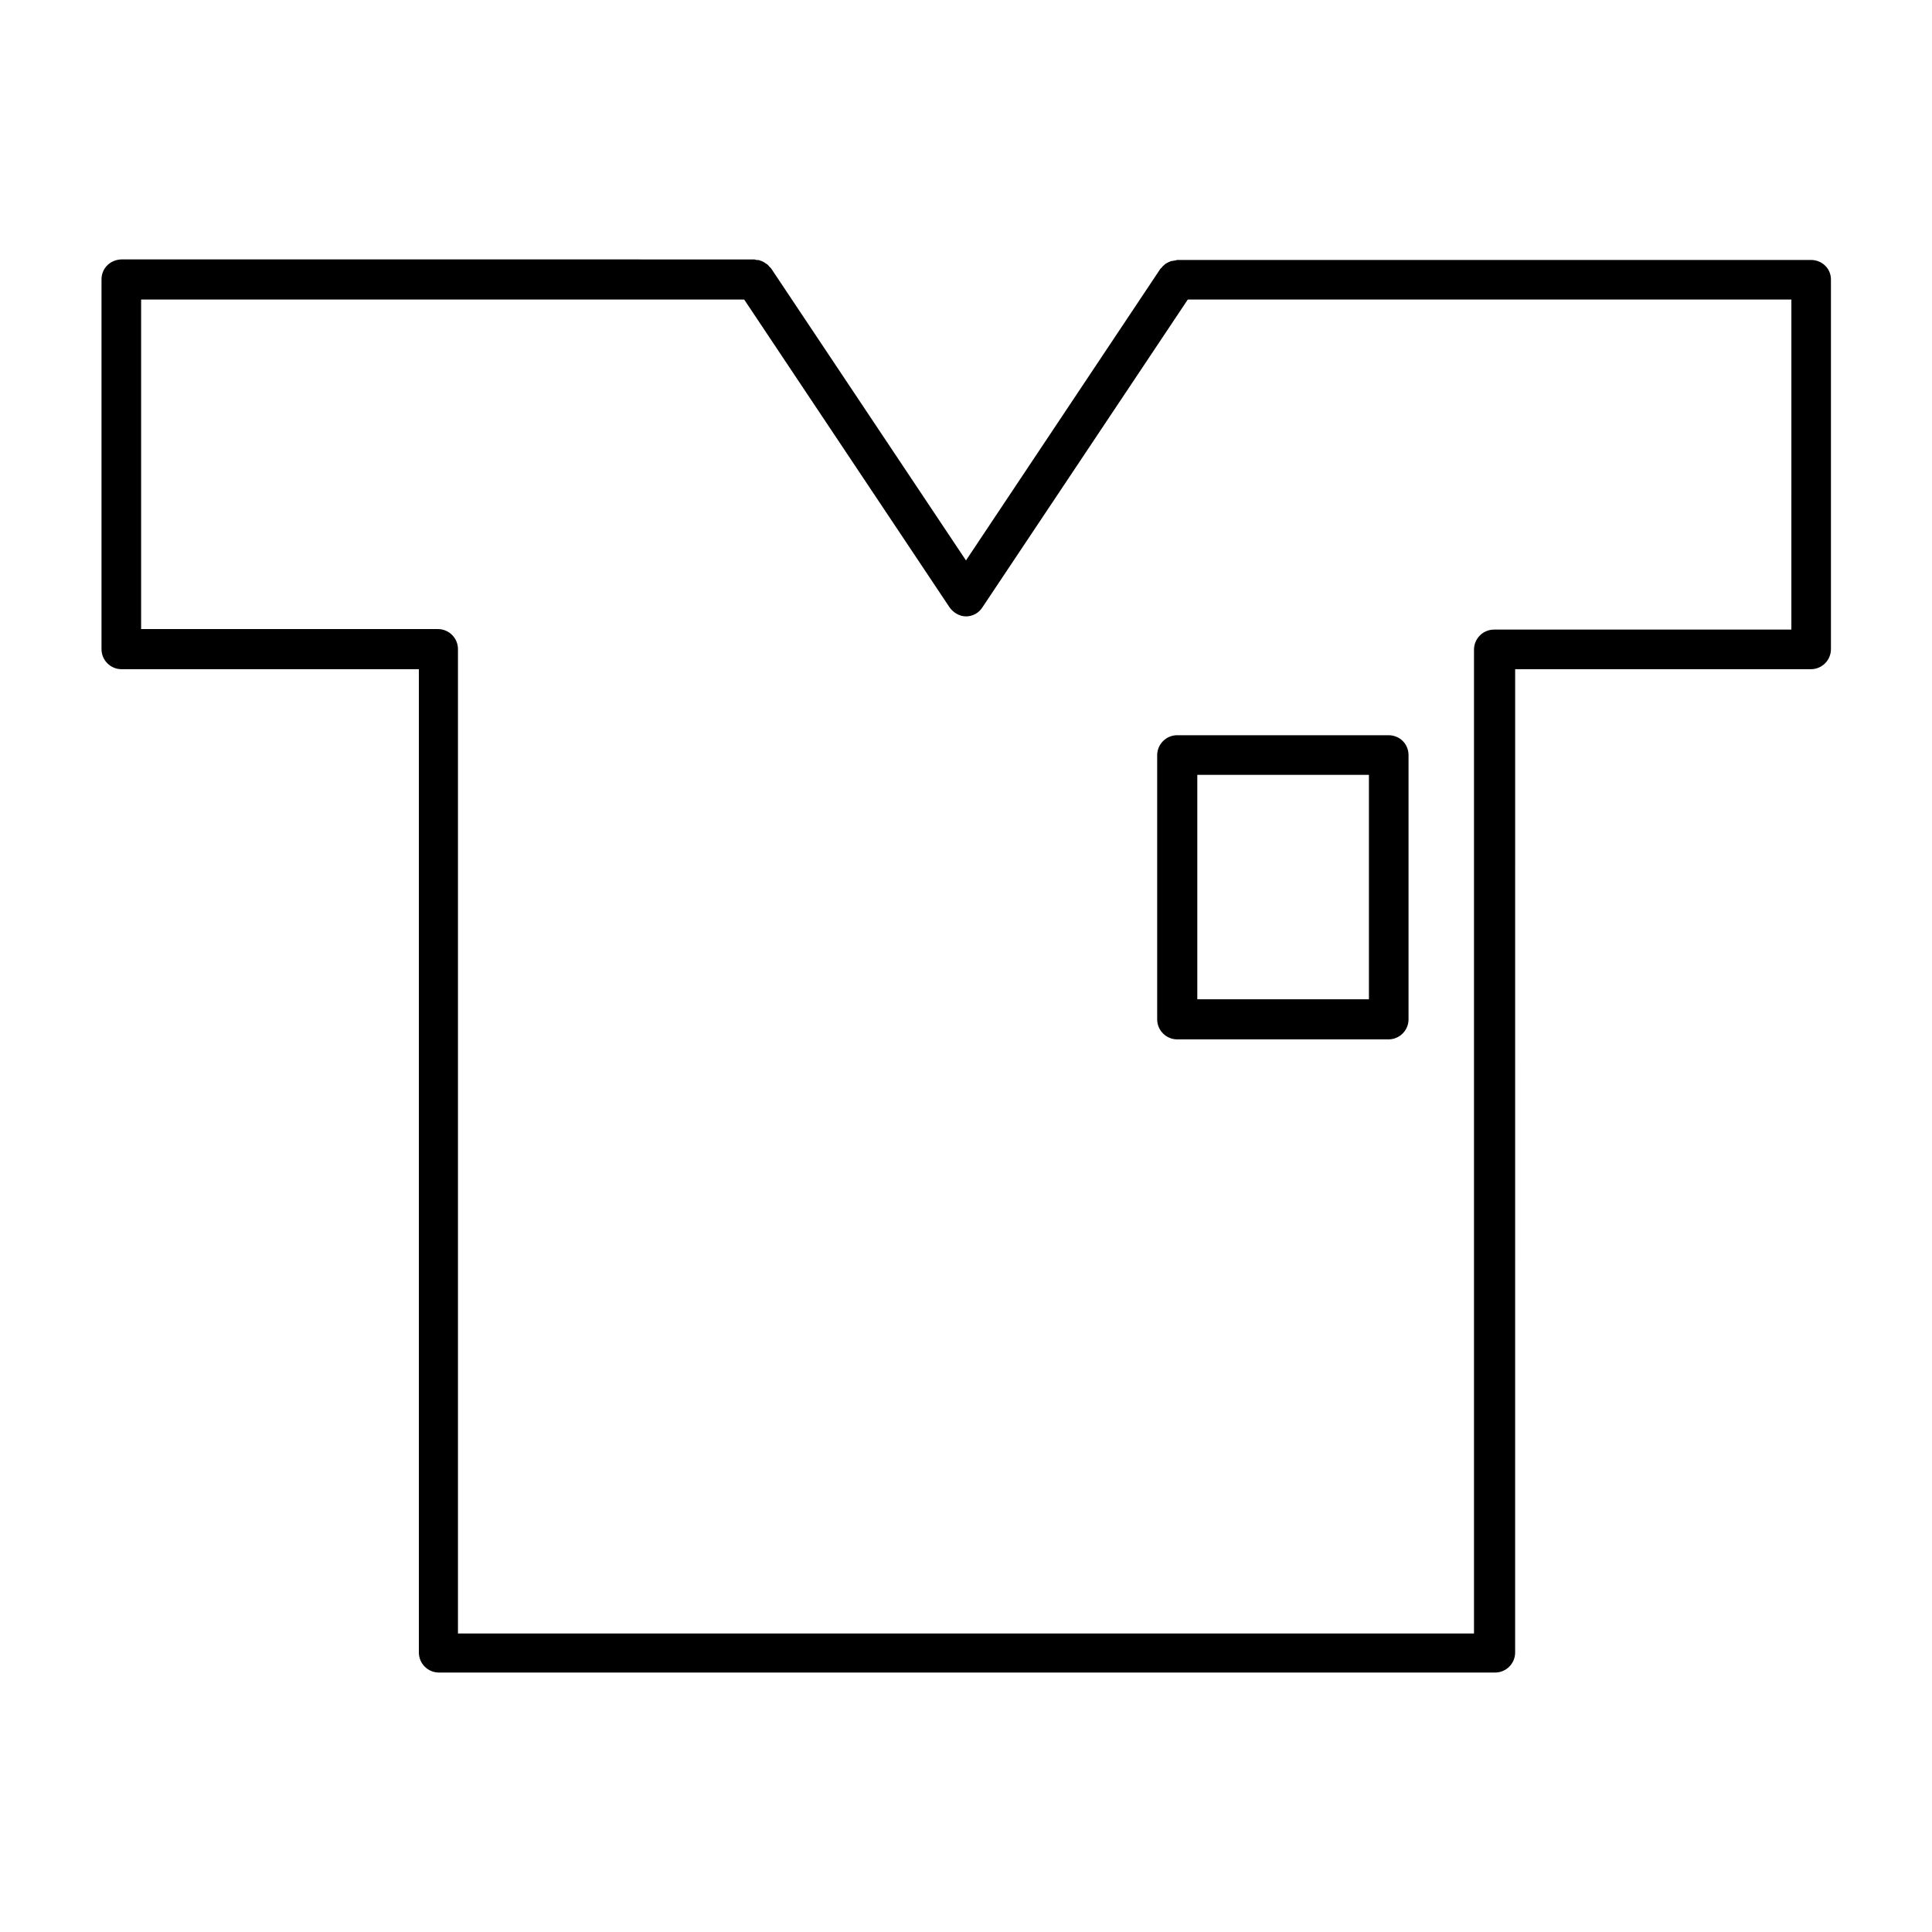 <?xml version="1.0" encoding="UTF-8"?>
<!-- Uploaded to: ICON Repo, www.svgrepo.com, Generator: ICON Repo Mixer Tools -->
<svg fill="#000000" width="800px" height="800px" version="1.1" viewBox="144 144 512 512" xmlns="http://www.w3.org/2000/svg">
 <g>
  <path d="m623.91 212.89h-167.94c-0.141 0-0.418 0.141-0.559 0.141-0.281 0-0.559 0.141-0.98 0.141-0.418 0.141-0.699 0.281-0.98 0.418-0.281 0.141-0.559 0.281-0.84 0.559-0.281 0.281-0.559 0.418-0.699 0.699l-0.418 0.418-51.5 77.254-51.641-77.391c-0.141-0.141-0.281-0.281-0.418-0.418-0.281-0.281-0.418-0.559-0.699-0.699s-0.559-0.418-0.84-0.559-0.559-0.281-0.98-0.418c-0.281-0.141-0.699-0.141-0.98-0.141-0.141 0-0.281-0.141-0.559-0.141l-83.832-0.004h-83.969c-2.938 0.141-5.176 2.379-5.176 5.316v97.965c0 2.938 2.379 5.316 5.316 5.316h78.789v260.58c0 2.938 2.379 5.316 5.316 5.316h279.89c2.938 0 5.316-2.379 5.316-5.316l0.004-260.58h78.371c2.938 0 5.316-2.379 5.316-5.316v-97.965c0-2.938-2.379-5.176-5.316-5.176zm-5.18 97.961h-78.789c-2.938 0-5.316 2.379-5.316 5.316v260.72h-269.26v-260.86c0-2.938-2.379-5.316-5.316-5.316l-78.652-0.004v-87.324h159.82l54.438 81.59c0.98 1.398 2.66 2.379 4.34 2.379 1.68 0 3.359-0.84 4.34-2.379l54.438-81.59h159.96z"/>
  <path d="m511.96 338.84h-55.98c-2.938 0-5.316 2.379-5.316 5.316v69.973c0 2.938 2.379 5.316 5.316 5.316h55.98c2.938 0 5.316-2.379 5.316-5.316v-69.973c0-3.074-2.379-5.316-5.316-5.316zm-5.18 69.977h-45.484v-59.477h45.484z"/>
 </g>
</svg>